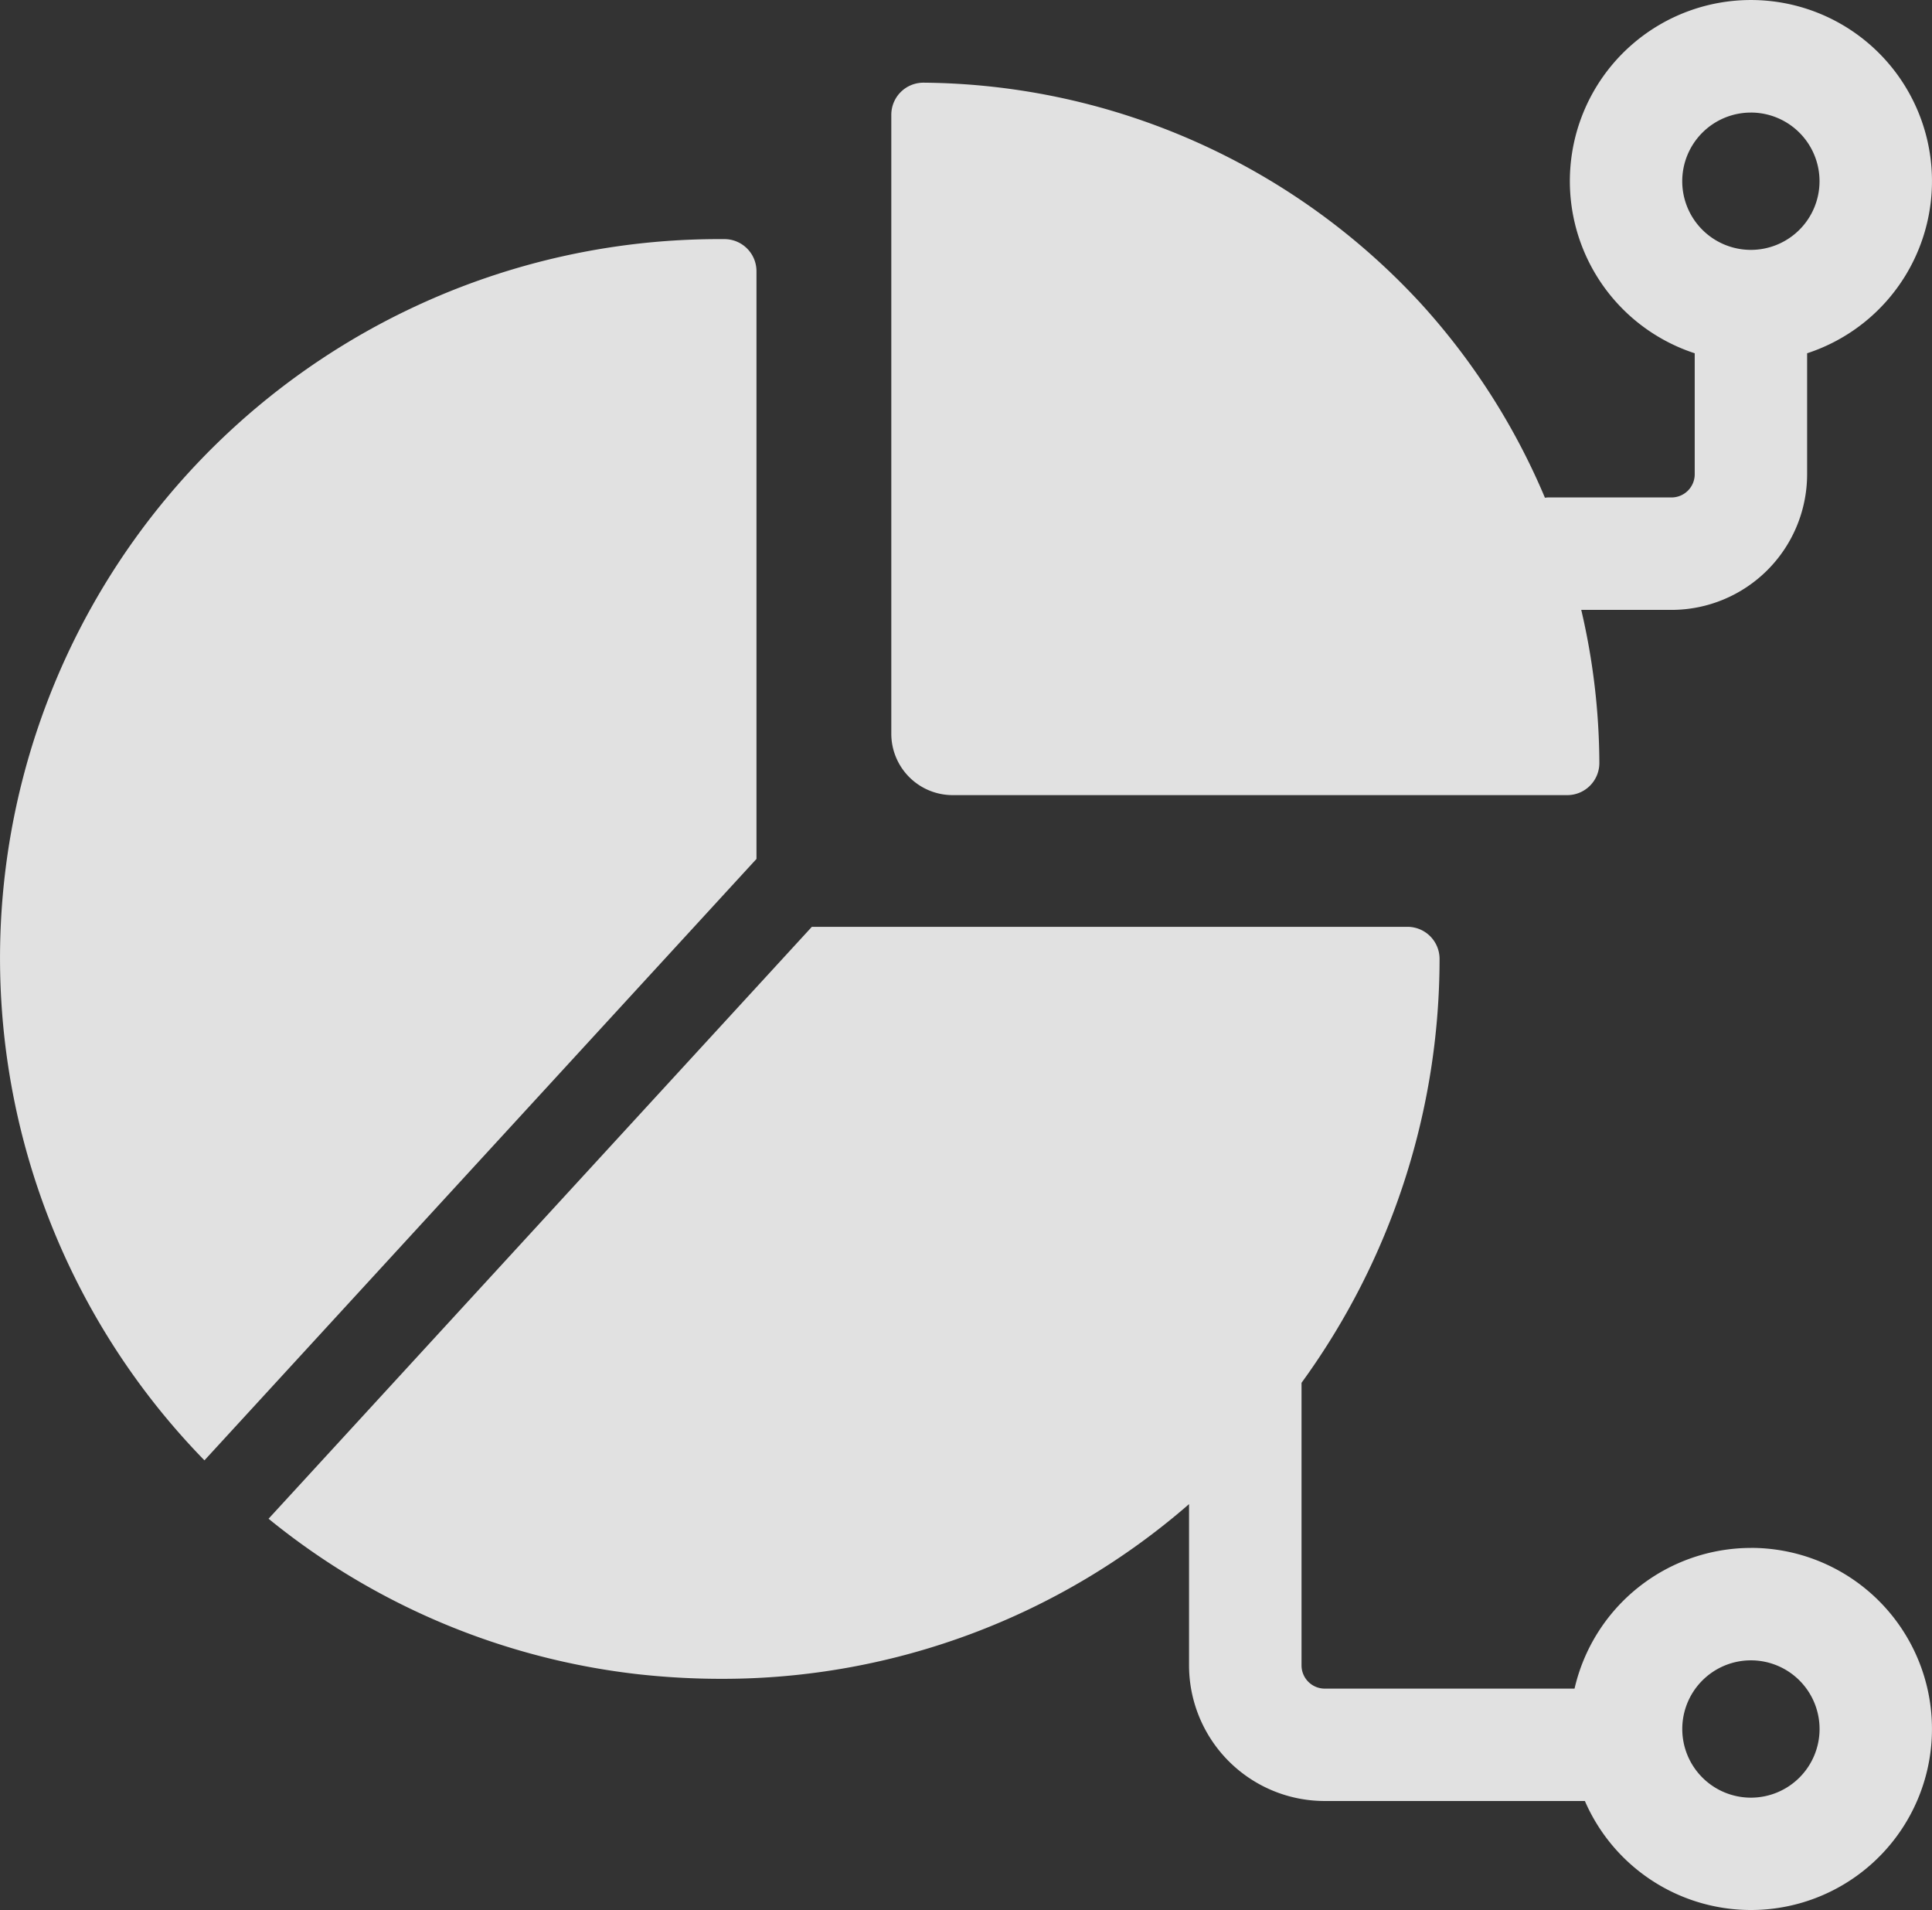 <svg xmlns="http://www.w3.org/2000/svg" width="101.07" height="99.9" viewBox="0 0 101.07 99.9">
  <rect x="0" y="0" width="101.07" height="99.9" fill="#333333" stroke="none"/>
  <g id="Resource_management" transform="translate(-2.356 -2.076)" opacity="0.85">
    <path id="Path_15639" data-name="Path 15639" d="M88.265,63.413a9.483,9.483,0,0,0-9.226,7.359H65.971a1.216,1.216,0,0,1-1.214-1.214V54.777a37.71,37.71,0,0,0,7.221-22.169,1.679,1.679,0,0,0-1.68-1.68H39.14L10.718,61.887A37.242,37.242,0,0,0,30.1,70.025a39.81,39.81,0,0,0,4.286.235,37.174,37.174,0,0,0,24.486-9.138v8.434a7.1,7.1,0,0,0,7.094,7.094H79.58a9.47,9.47,0,1,0,8.686-13.239Zm0,13.062a3.591,3.591,0,1,1,3.592-3.591A3.591,3.591,0,0,1,88.265,76.475Z" transform="translate(5.687 19.623)" fill="#fff"/>
    <path id="Path_15640" data-name="Path 15640" d="M33.317,43.663H65.469a1.679,1.679,0,0,0,1.68-1.68,35.593,35.593,0,0,0-.947-8.008h4.721a7.1,7.1,0,0,0,7.095-7.095V20.553a9.472,9.472,0,1,0-5.88,0V26.88a1.216,1.216,0,0,1-1.214,1.214H64.447c-.05,0-.1.012-.145.014a35.585,35.585,0,0,0-6.46-10.125l0,0A35.757,35.757,0,0,0,31.8,6.4h-.012a1.68,1.68,0,0,0-1.68,1.68V40.454a3.212,3.212,0,0,0,3.209,3.209Zm41.76-35.7a3.591,3.591,0,1,1-3.592,3.591A3.591,3.591,0,0,1,75.078,7.964Z" transform="translate(18.875 0)" fill="#fff"/>
    <path id="Path_15641" data-name="Path 15641" d="M41.93,11.2a1.679,1.679,0,0,0-1.68-1.68h-.231A37.607,37.607,0,0,0,13.051,73.394L41.93,41.938Z" transform="translate(0 5.062)" fill="#fff"/>
  </g>
</svg>

